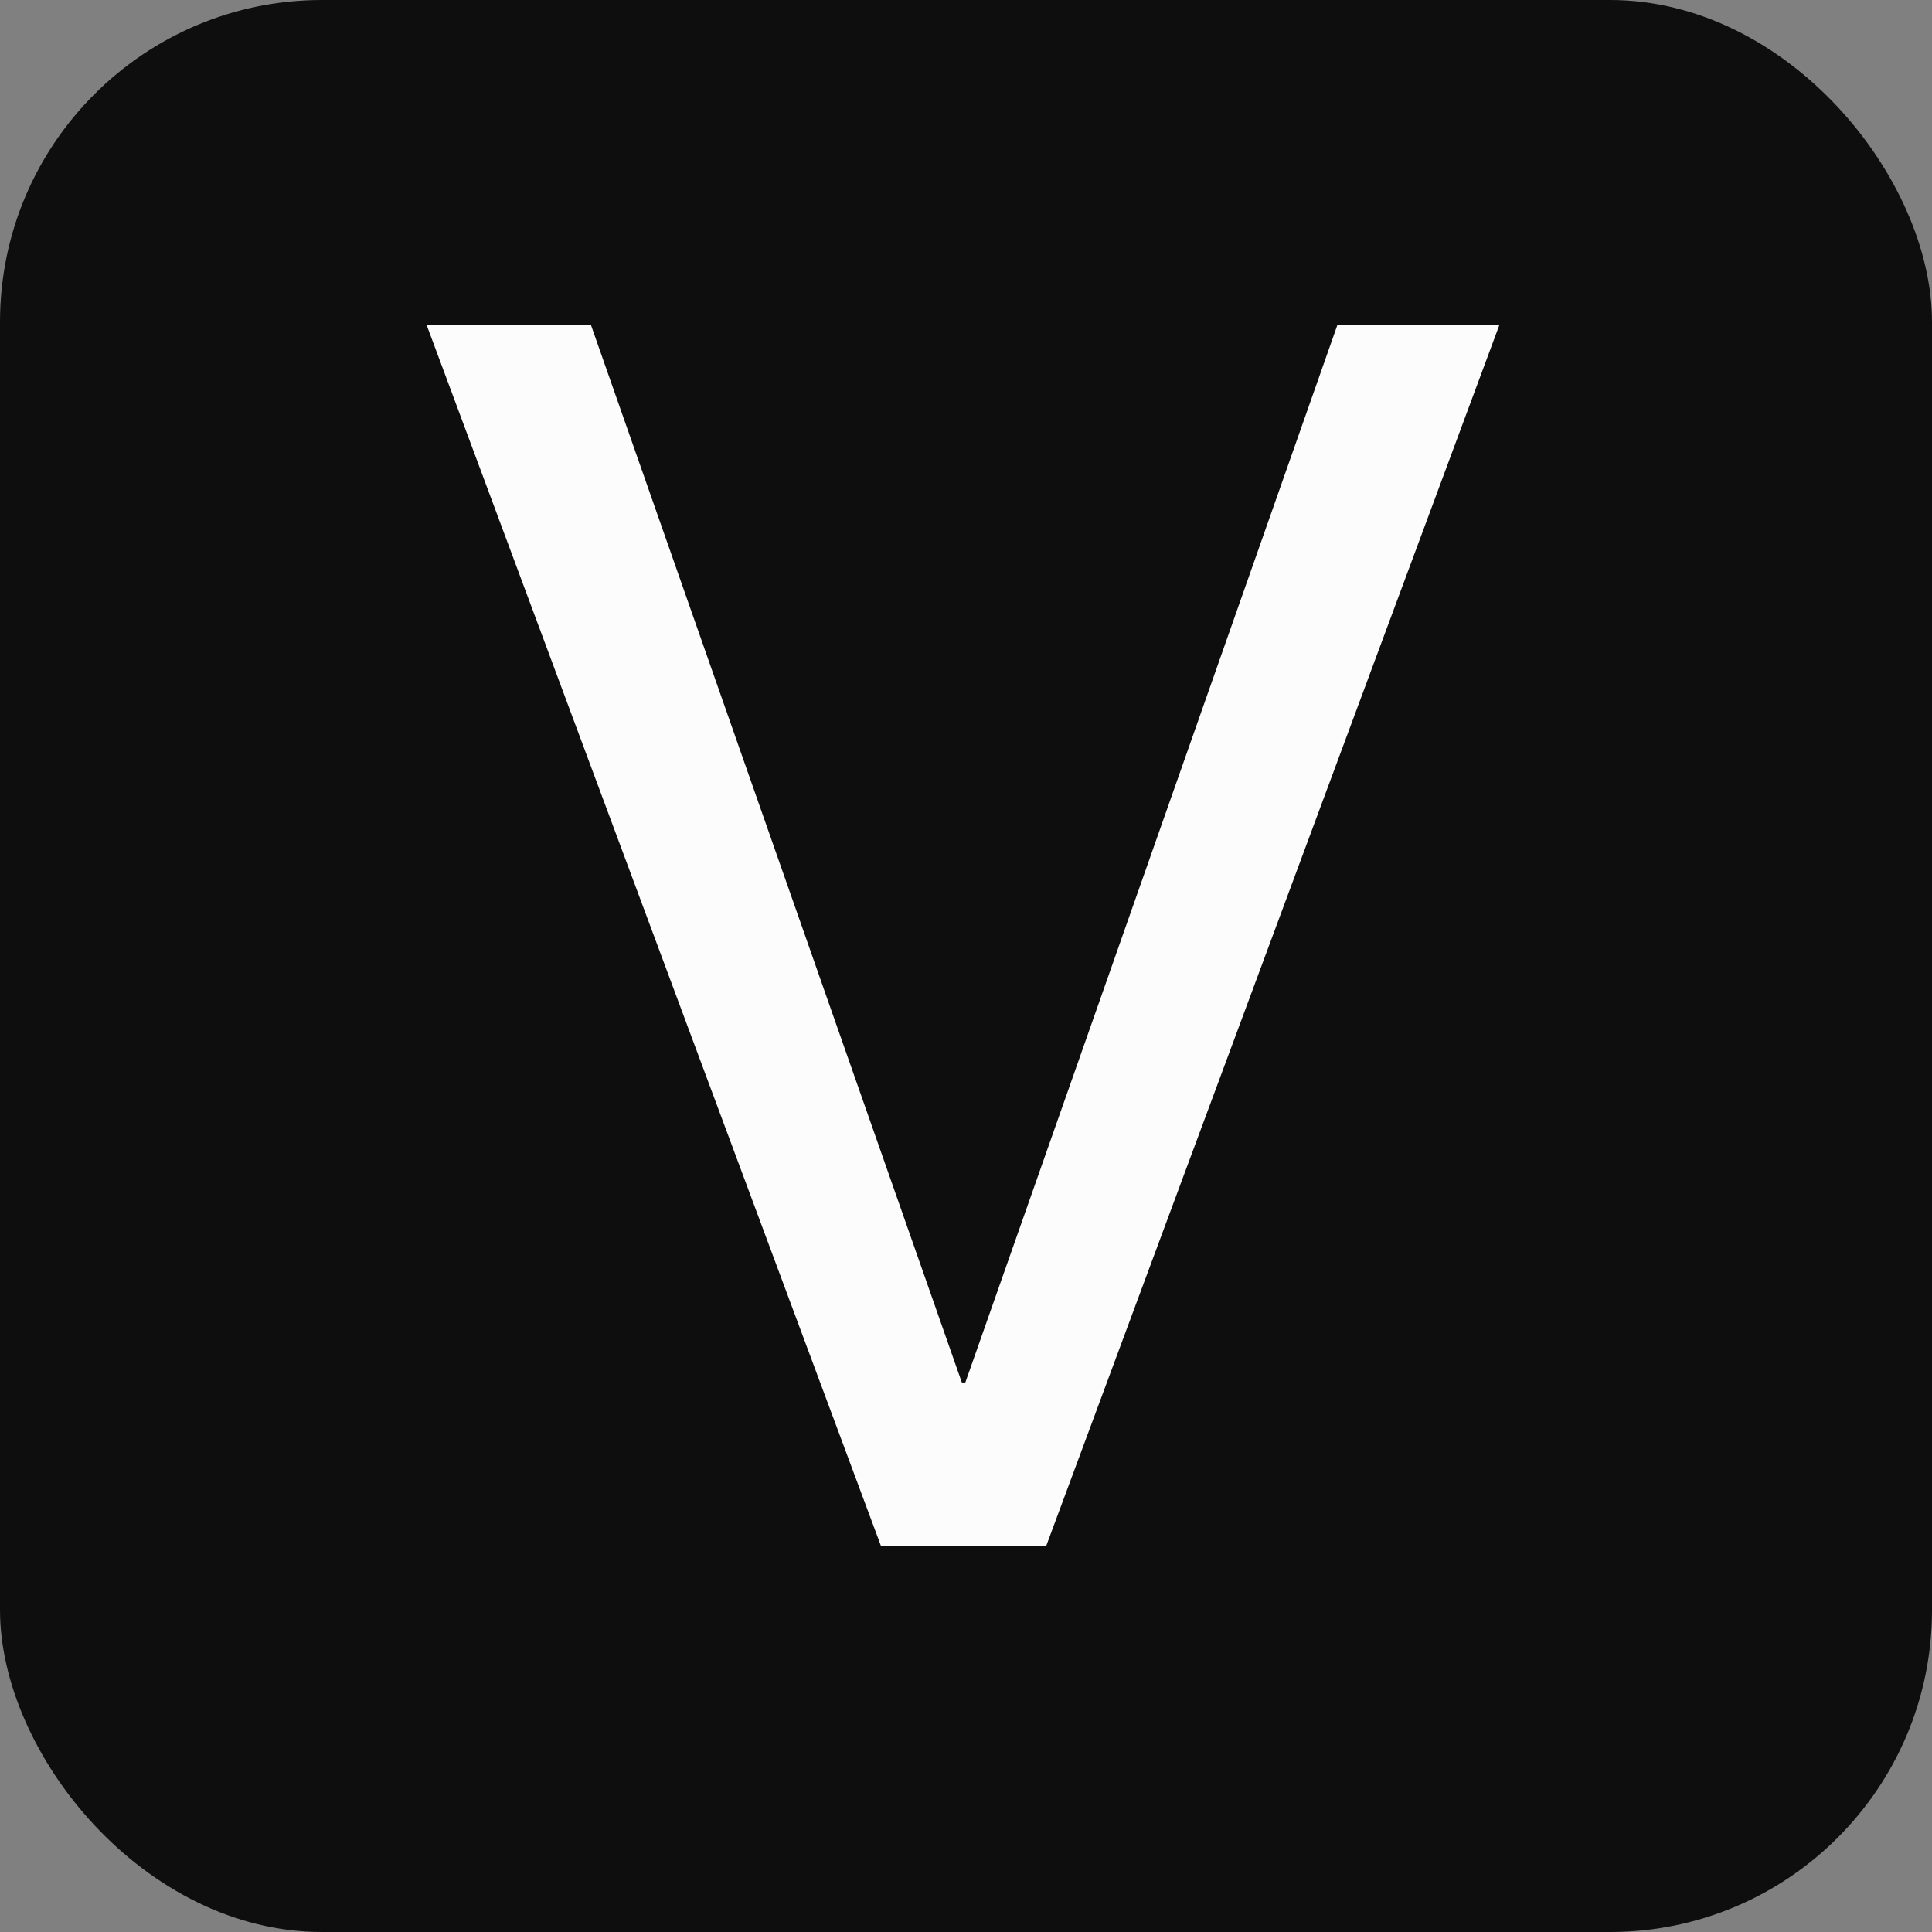 <?xml version="1.0" encoding="UTF-8"?> <svg xmlns="http://www.w3.org/2000/svg" width="180" height="180" viewBox="0 0 180 180" fill="none"><rect x="0" y="0" width="180" height="180" fill="#808080" stroke="none"/><g clip-path="url(#clip0_512_5)"><rect width="180" height="180" rx="30" fill="#0E0E0E"></rect><path d="M139.692 30.28L97.484 144H82.066L39.749 30.28H55.058L89.611 128.801H89.939L124.602 30.28H139.692Z" fill="#FCFCFC"></path></g><defs><clipPath id="clip0_512_5"><rect width="180" height="180" rx="30" fill="white"></rect></clipPath></defs></svg> 